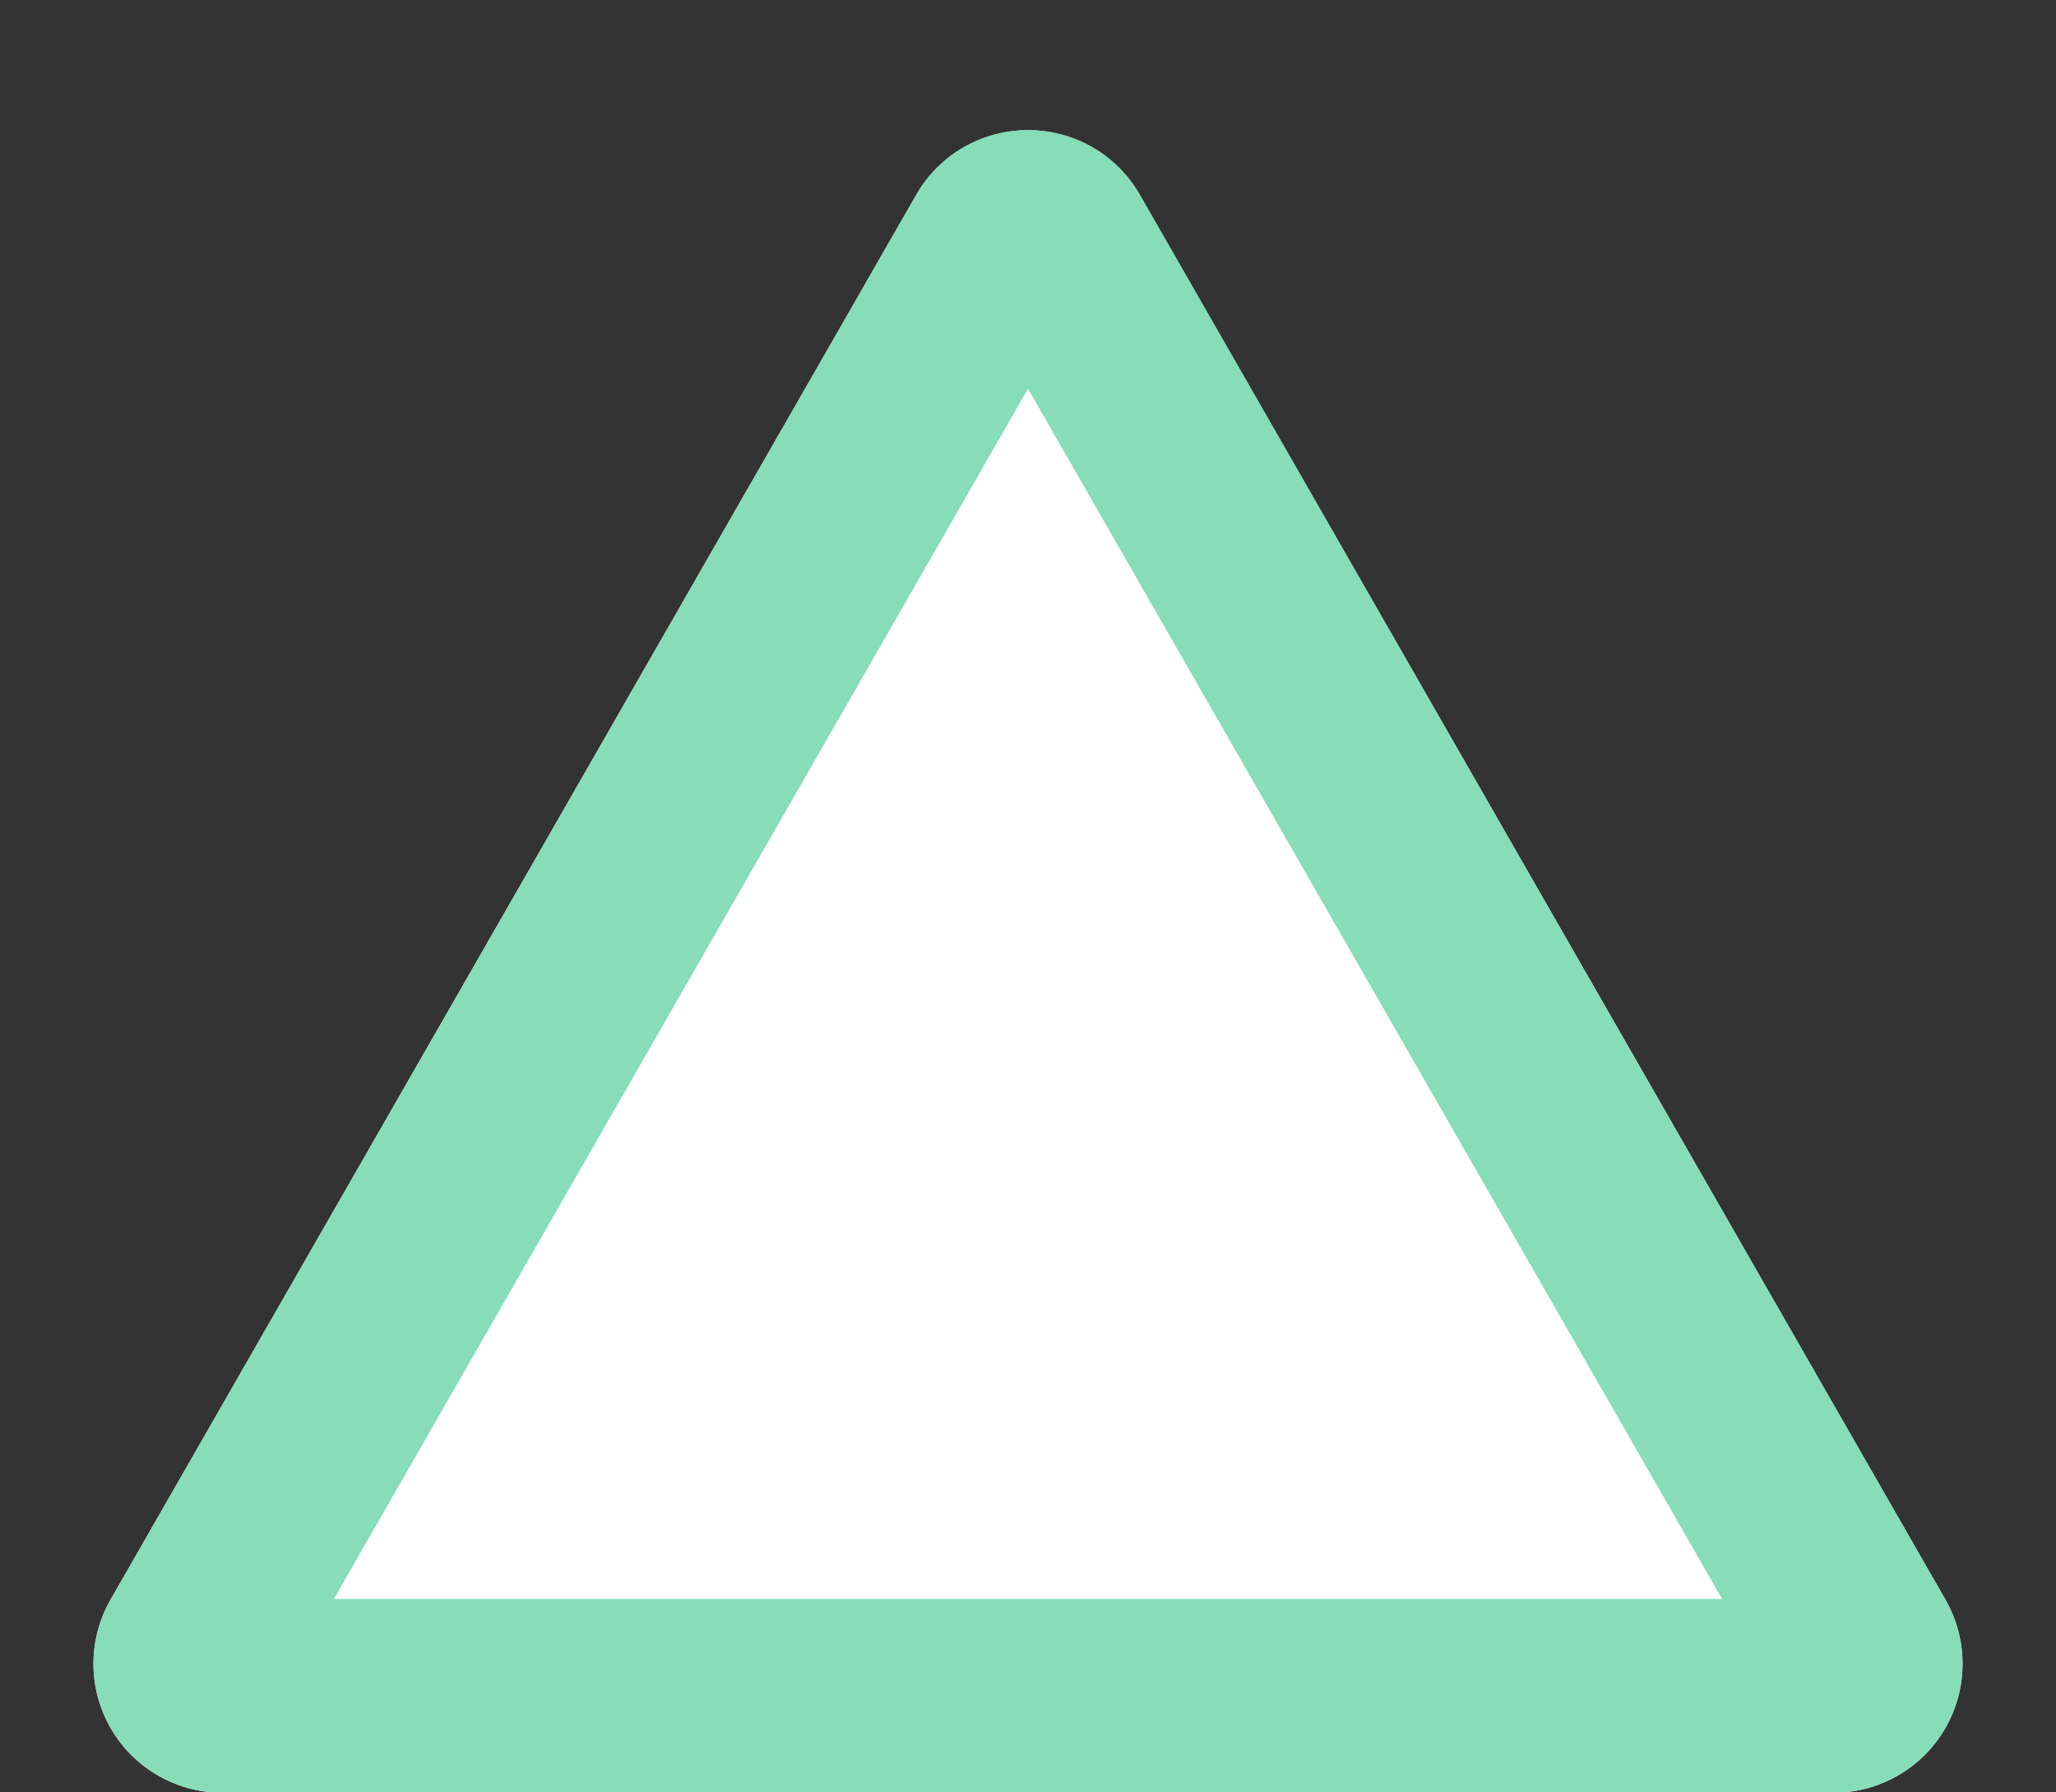 <svg xmlns="http://www.w3.org/2000/svg" width="31.894" height="27.805" viewBox="0 0 31.894 27.805"><rect x="0" y="0" width="31.894" height="27.805" fill="#333333" stroke="none"/><g transform="translate(-838 -3170.501)"><path d="M14.212,3.025a2,2,0,0,1,3.47,0L30.176,24.81a2,2,0,0,1-1.735,3H3.453a2,2,0,0,1-1.735-3Z" transform="translate(838 3170.501)" fill="#fff"/><path d="M15.947,6.03,5.179,24.805H26.715L15.947,6.03m0-4.01a1.981,1.981,0,0,1,1.735,1L30.176,24.81a2,2,0,0,1-1.735,3H3.453a2,2,0,0,1-1.735-3L14.212,3.025A1.981,1.981,0,0,1,15.947,2.02Z" transform="translate(838 3170.501)" fill="#86ddb8"/></g></svg>